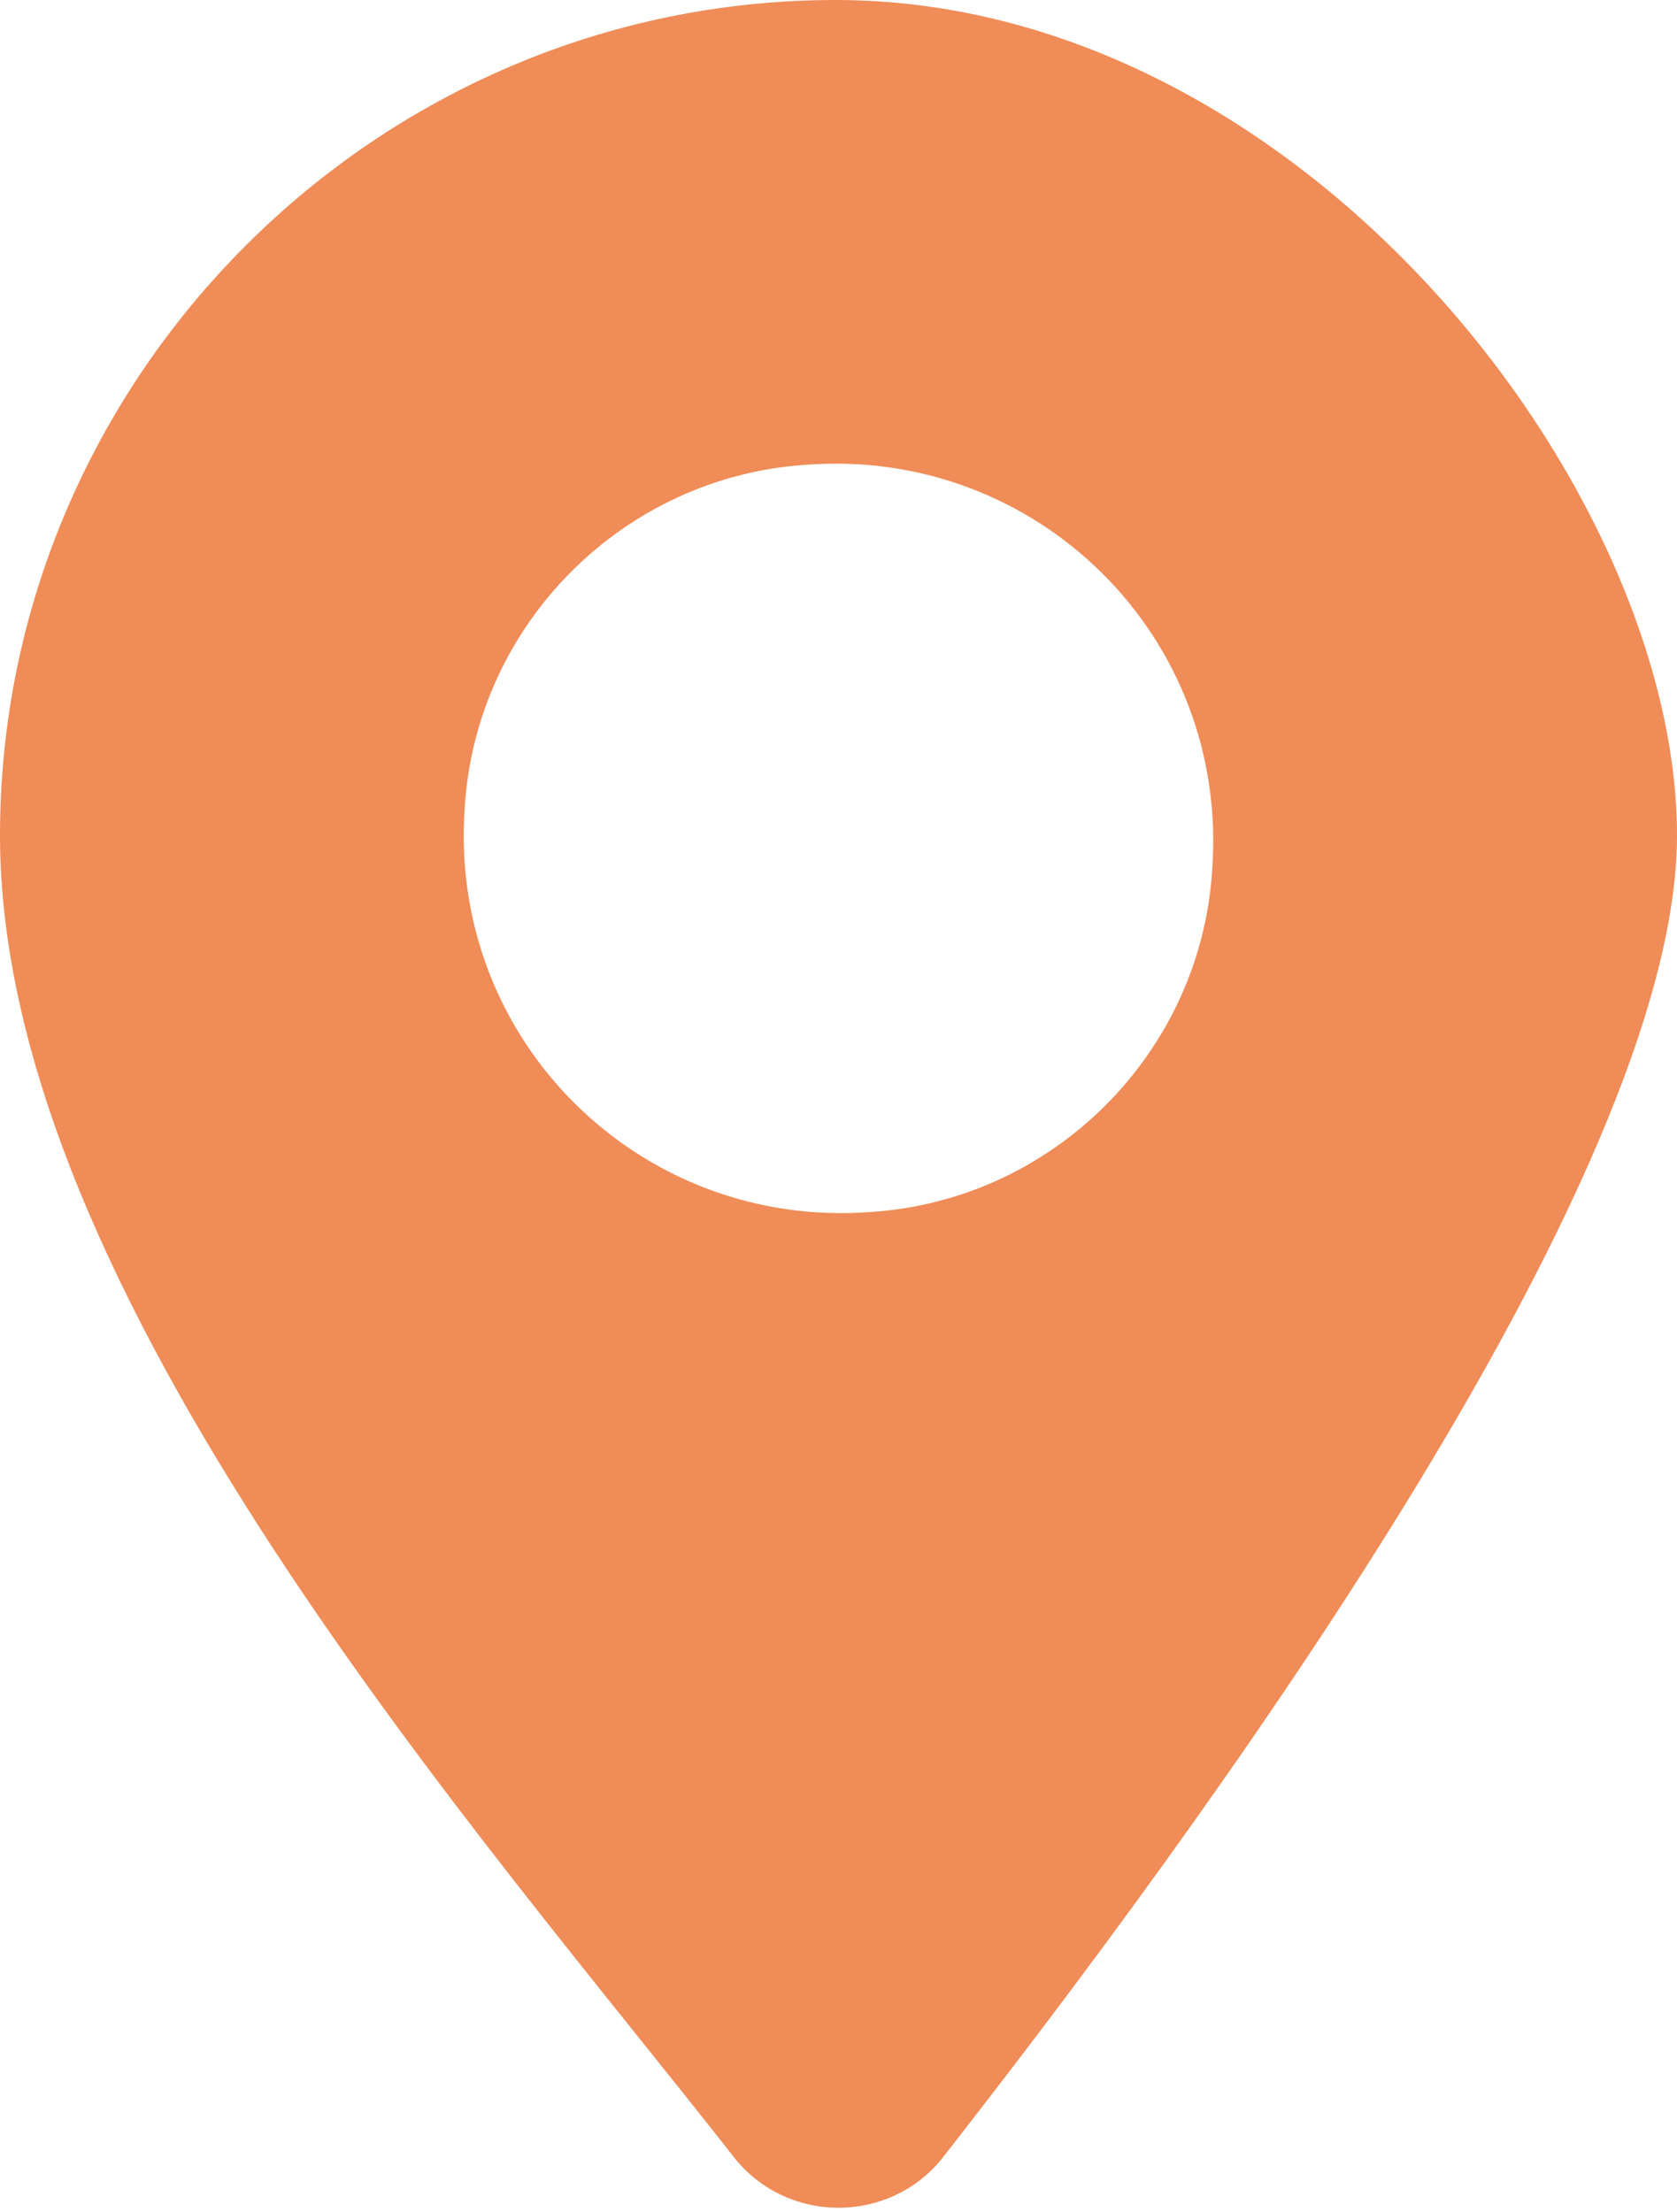 <?xml version="1.0" encoding="UTF-8"?>
<svg xmlns="http://www.w3.org/2000/svg" xmlns:xlink="http://www.w3.org/1999/xlink" version="1.1" viewBox="0 0 28.5 37.6">
  <defs>
    <style>
      .cls-1 {
        fill: none;
      }

      .cls-2 {
        fill: #f08c57;
      }

      .cls-3 {
        clip-path: url(#clippath);
      }
    </style>
    <clipPath id="clippath">
      <rect class="cls-1" x="-61.7" y="476" width="40" height="40"/>
    </clipPath>
  </defs>
  <!-- Generator: Adobe Illustrator 28.7.2, SVG Export Plug-In . SVG Version: 1.2.0 Build 154)  -->
  <g>
    <g id="_レイヤー_1" data-name="レイヤー_1">
      <g class="cls-3">
        <path class="cls-2" d="M-27.3,487.8h-6.5c0-2-.8-3.9-2.3-5.4-1.5-1.4-3.5-2.2-5.5-2.2s-4.1.8-5.5,2.2c-1.5,1.4-2.3,3.4-2.3,5.4h-6.5c-.7,0-1.4.3-1.8.7-.5.5-.8,1.1-.8,1.8v19c0,.7.3,1.3.8,1.8.5.5,1.2.7,1.8.7h28.8c.7,0,1.4-.3,1.8-.7.5-.5.8-1.1.8-1.8v-19c0-.7-.3-1.3-.8-1.8-.5-.5-1.2-.7-1.8-.7ZM-46.9,494.1c0,.3-.1.7-.4.9-.2.2-.6.4-.9.4s-.7-.1-.9-.4c-.2-.2-.4-.6-.4-.9v-2.5c0-.3.1-.7.4-.9.2-.2.6-.4.9-.4s.7.1.9.4c.2.2.4.6.4.9v2.5ZM-41.7,482.7c1.4,0,2.7.5,3.7,1.5,1,.9,1.5,2.2,1.5,3.6h-10.5c0-1.3.6-2.6,1.5-3.6,1-.9,2.3-1.5,3.7-1.5ZM-33.8,494.1c0,.3-.1.7-.4.9-.2.2-.6.4-.9.4s-.7-.1-.9-.4c-.2-.2-.4-.6-.4-.9v-2.5c0-.3.1-.7.4-.9.2-.2.6-.4.9-.4s.7.1.9.4c.2.2.4.6.4.9v2.5Z"/>
      </g>
      <path class="cls-2" d="M14.2,0C6.4,0,0,6.4,0,14.2s8.2,17,12.5,22.5c.9,1.1,2.6,1.1,3.5,0,4.3-5.5,12.5-16.6,12.5-22.5S22.1,0,14.2,0ZM20.6,14.8c-.2,3.1-2.7,5.6-5.8,5.8-3.9.3-7.2-2.9-6.9-6.9.2-3.1,2.7-5.6,5.8-5.8,3.9-.3,7.2,2.9,6.9,6.9Z"/>
    </g>
  </g>
</svg>